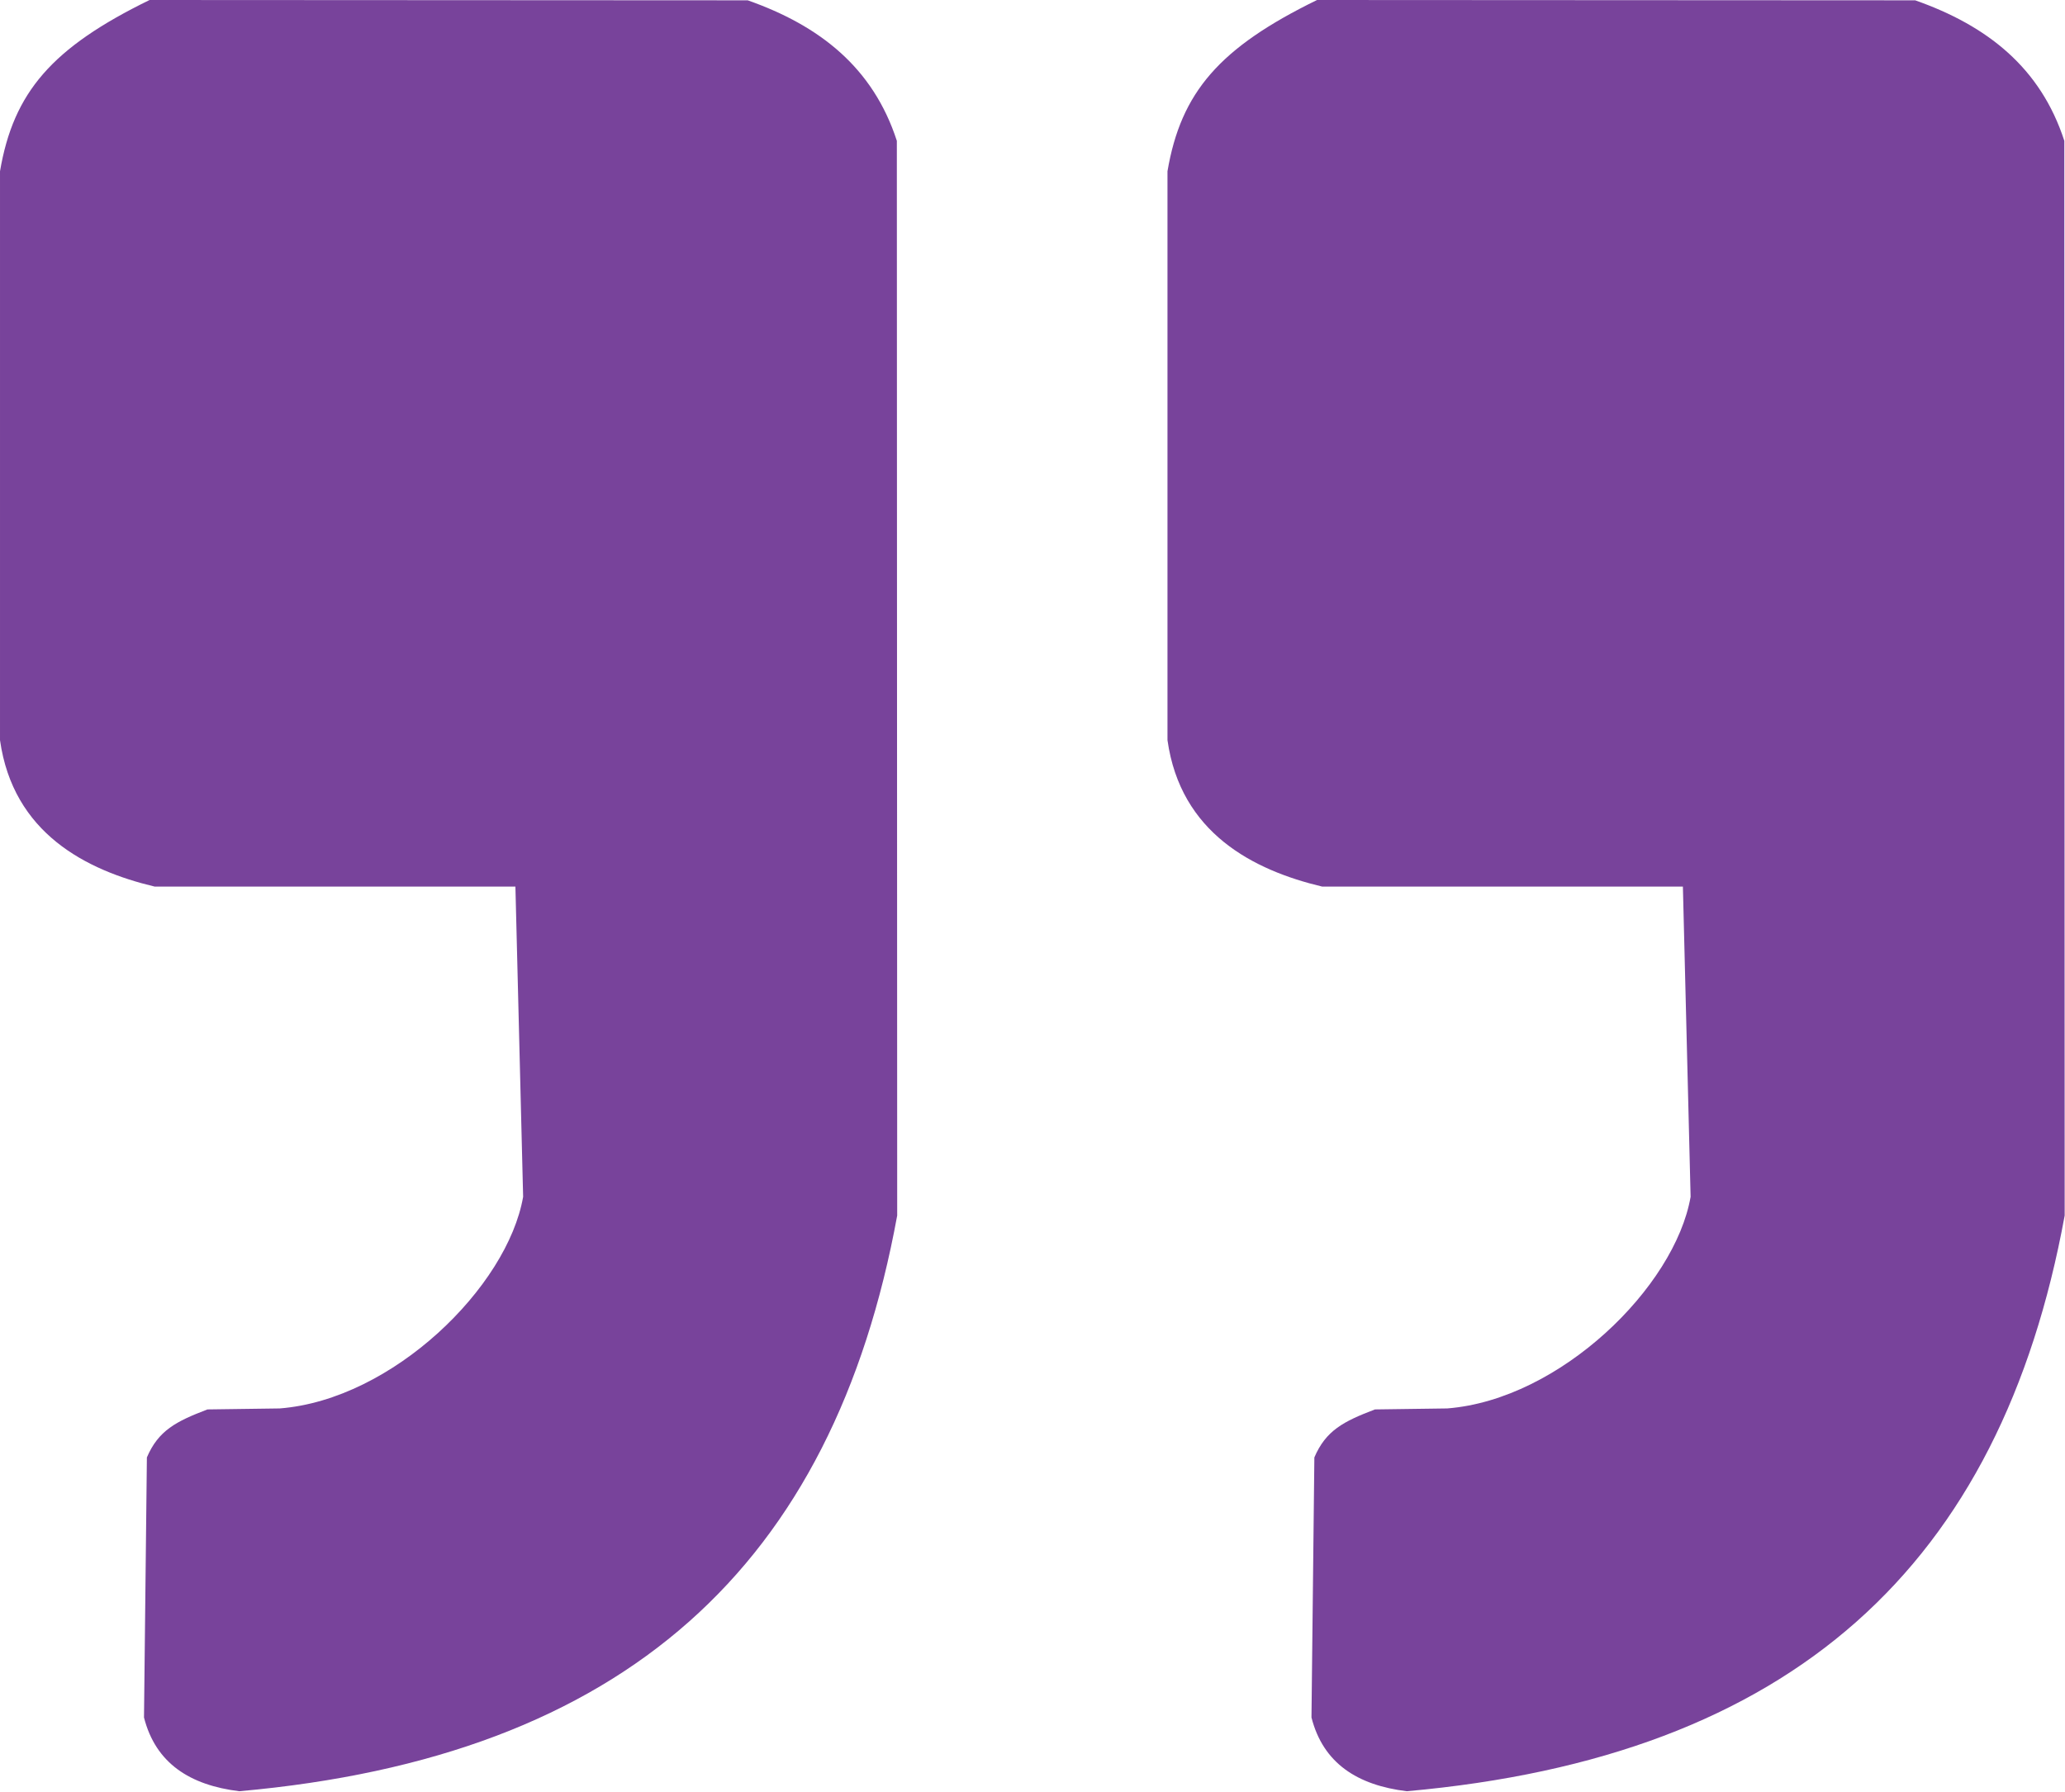 <?xml version="1.0" encoding="UTF-8" standalone="no"?> <svg xmlns="http://www.w3.org/2000/svg" xmlns:xlink="http://www.w3.org/1999/xlink" xmlns:serif="http://www.serif.com/" width="100%" height="100%" viewBox="0 0 1046 908" version="1.1" xml:space="preserve" style="fill-rule:evenodd;clip-rule:evenodd;stroke-linejoin:round;stroke-miterlimit:2;"><path d="M0,86.788c6.808,-40.05 26.316,-62.643 75.771,-86.788l302.978,0.162c36.588,12.877 63.538,34.167 75.538,71.203l0.175,544.498c-32.442,177.296 -137.763,274.25 -333.24,291.673c-24.987,-3.052 -42.373,-14.141 -48.282,-37.364l1.462,-131.761c5.815,-13.614 14.737,-18.249 30.695,-24.316l36.596,-0.502c57.118,-4.474 115.341,-61.501 123.292,-107.231l-3.911,-157.159l-182.681,-0c-34.871,-8.29 -71.761,-27.112 -78.393,-74.207l0,-288.208Z" style="fill:#78439b;"></path><path d="M591.371,86.788c6.809,-40.05 26.316,-62.643 75.771,-86.788l302.978,0.162c36.588,12.877 63.538,34.167 75.538,71.203l0.175,544.498c-32.442,177.296 -137.763,274.25 -333.24,291.673c-24.987,-3.052 -42.372,-14.141 -48.282,-37.364l1.462,-131.761c5.816,-13.614 14.737,-18.249 30.695,-24.316l36.596,-0.502c57.119,-4.474 115.341,-61.501 123.292,-107.231l-3.91,-157.159l-182.681,-0c-34.872,-8.29 -71.762,-27.112 -78.394,-74.207l0,-288.208Z" style="fill:#78439b;"></path><rect x="0" y="0" width="1045.83" height="907.536" style="fill:#ebebeb;fill-opacity:0;"></rect><path d="M0,86.788l0,288.208c17.406,41.542 43.522,65.917 78.393,74.207l182.681,-0l3.911,157.159c-7.951,45.73 -66.174,102.757 -123.292,107.231l-36.596,0.502c-15.958,6.067 -24.88,10.702 -30.695,24.316l-1.462,131.761c5.909,23.223 23.295,34.312 48.282,37.364c195.477,-17.423 300.798,-114.377 333.24,-291.673l-0.175,-544.498c-12,-37.036 -38.95,-58.326 -75.538,-71.203l-302.978,-0.162c-49.455,24.145 -68.963,46.738 -75.771,86.788Z" style="fill:none;"></path></svg> 